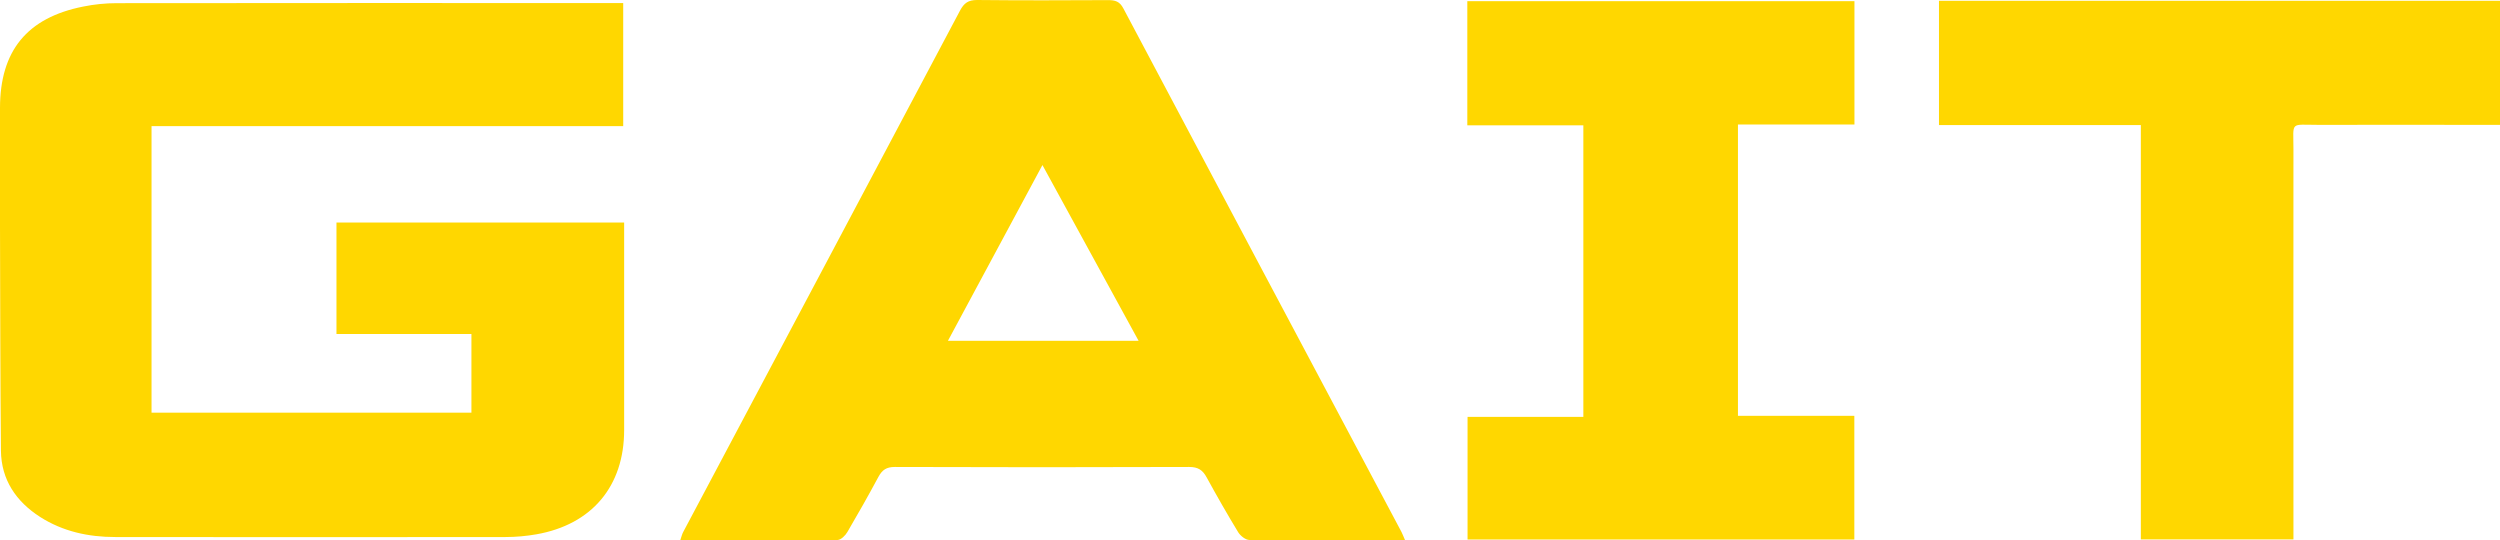 <svg viewBox="0 0 212.65 45.96" xmlns="http://www.w3.org/2000/svg" data-name="Layer 2" id="Layer_2">
  <defs>
    <style>
      .cls-1 {
        fill:#FFD700; #000;
        stroke-width: 0px;
      }
    </style>
  </defs>
  <g data-name="Layer 1" id="Layer_1-2">
    <g>
      <path d="M40.1,28.41h-11.48v-9.48h24.47v1.38c0,5.42,0,10.85,0,16.27,0,4.77-2.74,8.04-7.47,8.87-.86.15-1.74.23-2.62.23-11.07.02-22.13.01-33.2,0-2.28,0-4.45-.47-6.39-1.71-2.04-1.31-3.3-3.16-3.33-5.62C.02,31.98.02,25.6,0,19.22c0-3.35,0-6.7,0-10.05C.01,4.32,2.3,1.51,7.07.56c.93-.19,1.9-.29,2.85-.29,14.02-.02,28.05-.01,42.07-.01h1.02v10.47H12.89v24.37h27.21v-6.69Z" class="cls-1"></path>
      <path d="M119.53,45.96c-4.54,0-8.9.01-13.25-.03-.33,0-.77-.35-.96-.66-.93-1.53-1.82-3.09-2.68-4.66-.34-.63-.73-.89-1.49-.89-8.35.03-16.7.03-25.04,0-.71,0-1.07.25-1.39.84-.85,1.58-1.73,3.14-2.64,4.69-.17.3-.55.67-.83.68-4.43.04-8.85.03-13.39.03.11-.32.16-.55.27-.74,7.84-14.77,15.7-29.54,23.53-44.32.34-.64.7-.9,1.45-.9,3.71.04,7.43.03,11.14.01.6,0,.99.1,1.31.72,7.87,14.85,15.76,29.68,23.65,44.52.09.17.15.35.31.71ZM80.63,28.99h16.22c-2.75-5.03-5.42-9.9-8.18-14.95-2.72,5.06-5.35,9.95-8.04,14.95Z" class="cls-1"></path>
      <path d="M147.84,35.37h9.89v10.52h-32.9v-10.43h9.85V10.66h-9.87V.1h32.93v10.49h-9.91v24.78Z" class="cls-1"></path>
      <path d="M164.94.07h47.71v10.55c-.5,0-.96,0-1.43,0-4.67,0-9.35-.01-14.02,0-2.45,0-2.12-.33-2.12,2.06-.01,10.52,0,21.05,0,31.57,0,.51,0,1.03,0,1.63h-12.98V10.64h-17.17V.07Z" class="cls-1"></path>
    </g>
  </g>
</svg>